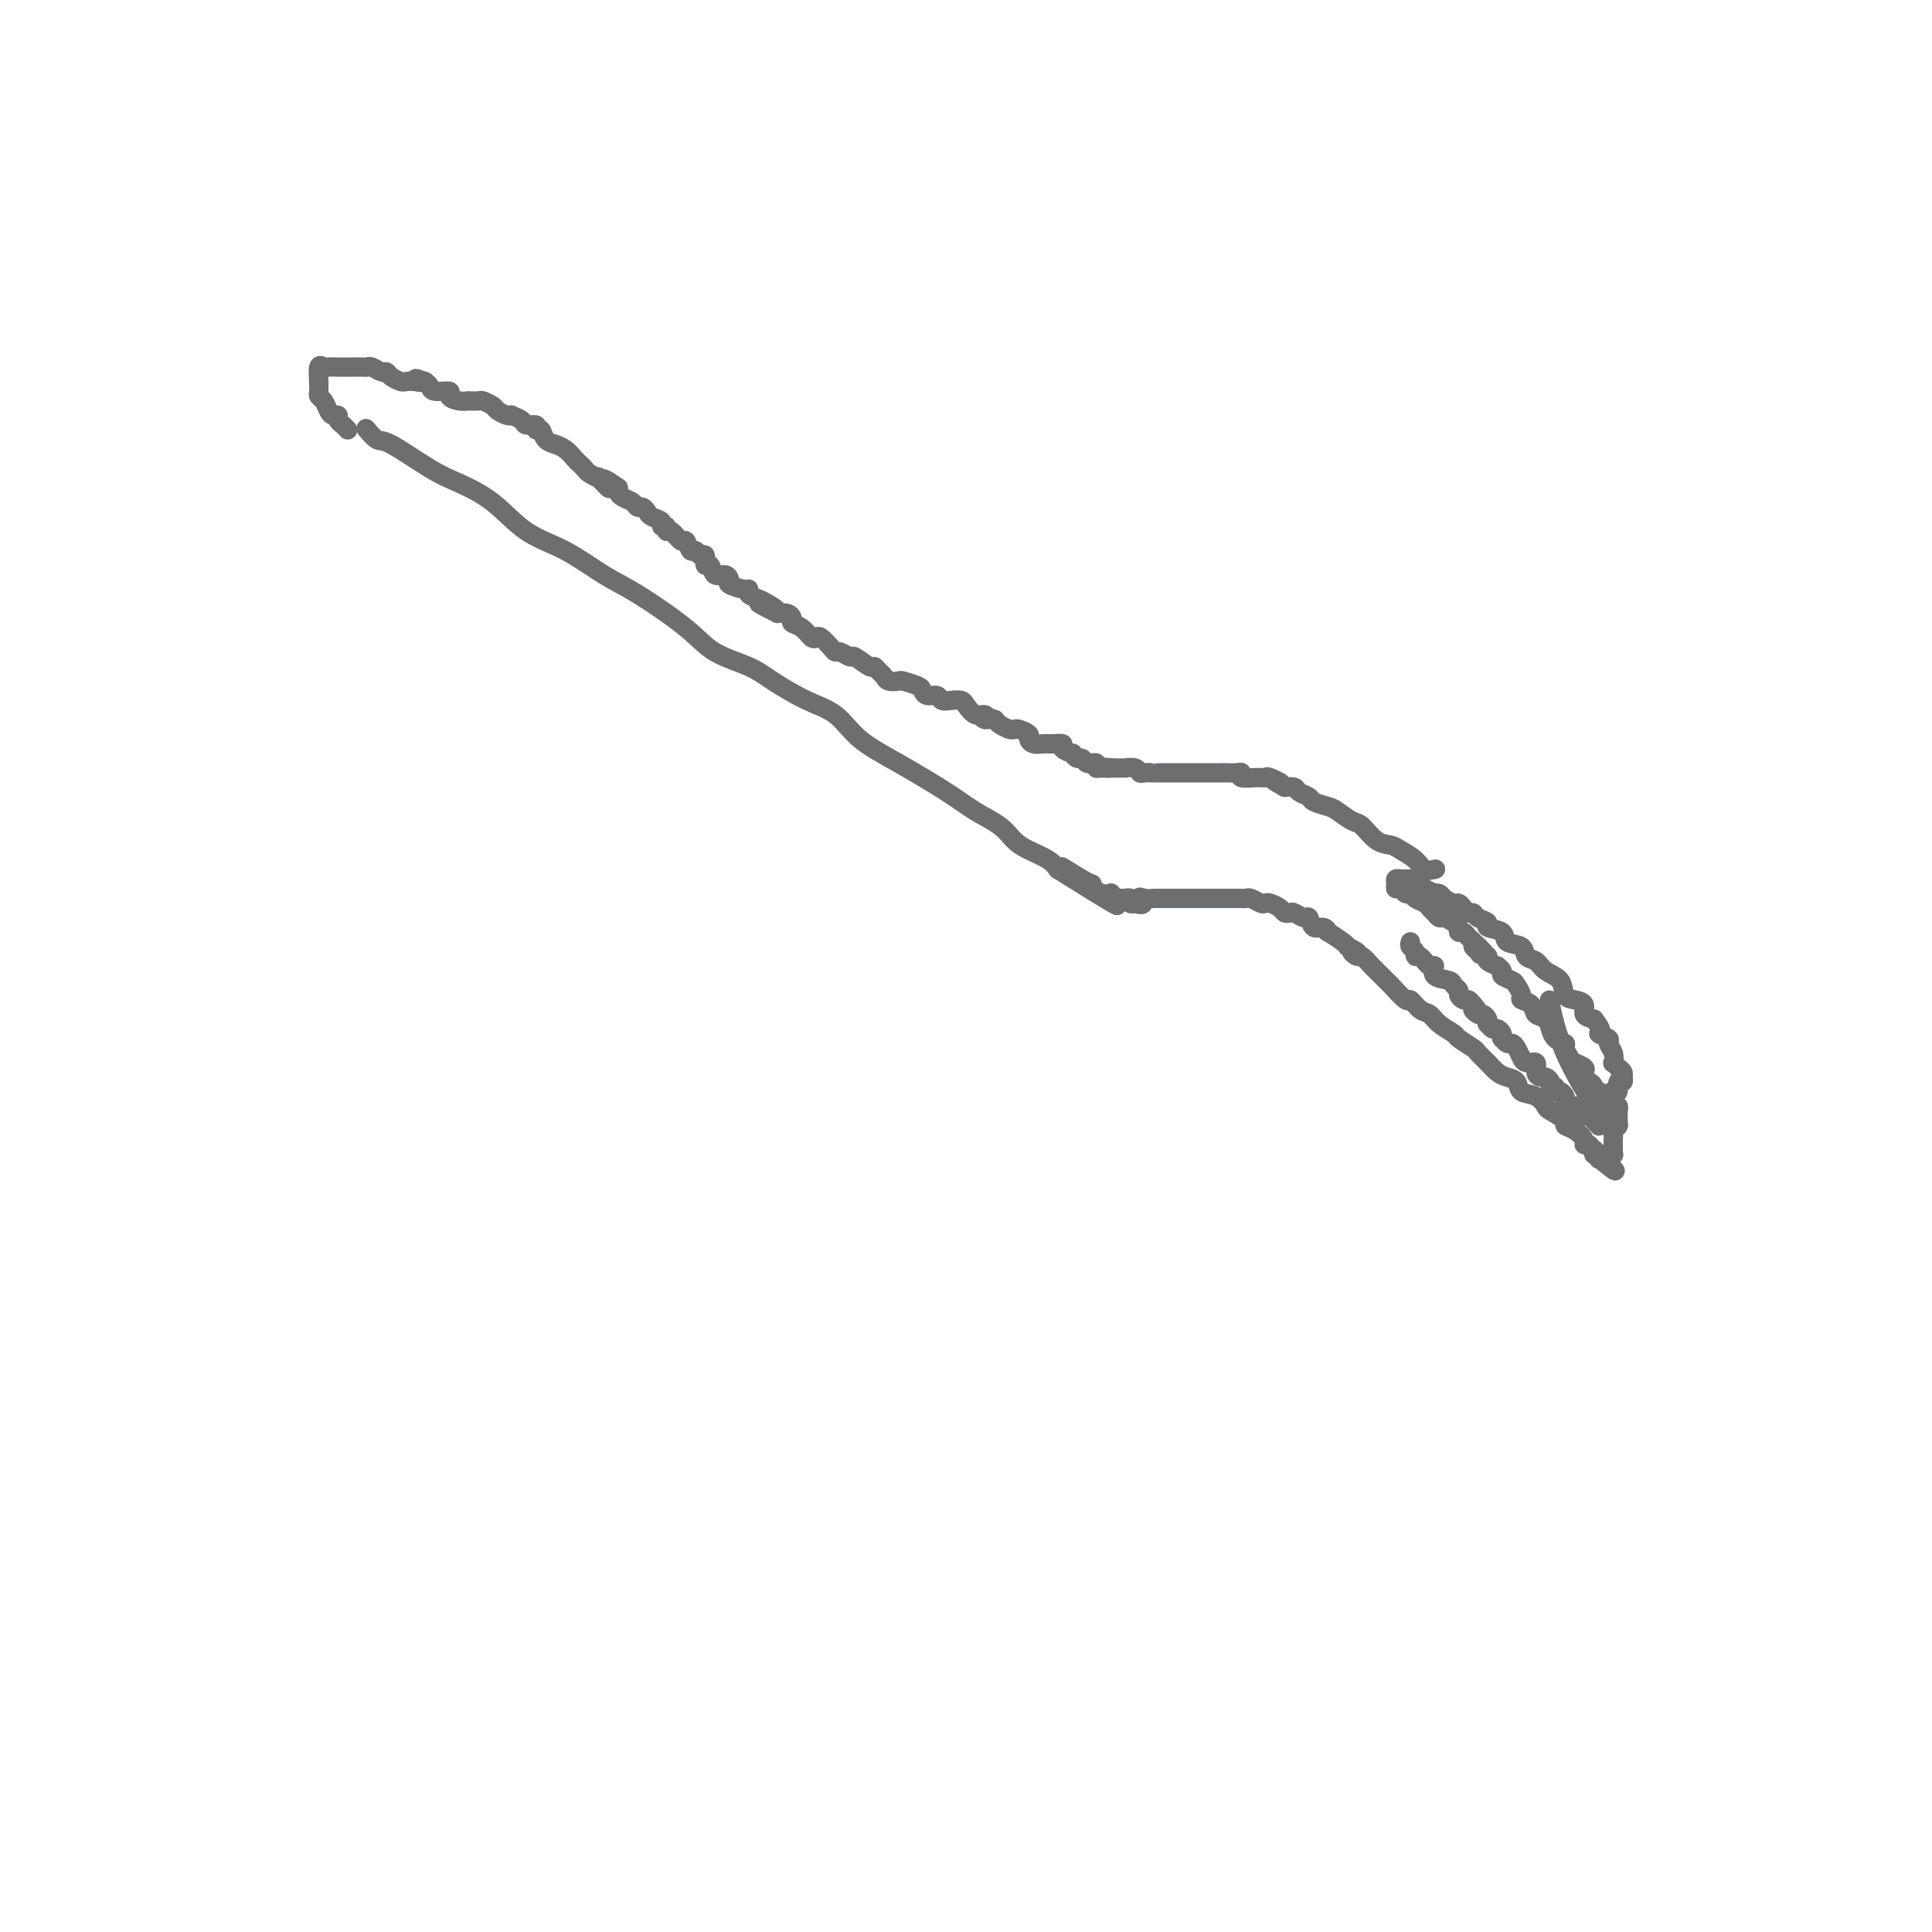 <svg viewBox='0 0 400 400' version='1.1' xmlns='http://www.w3.org/2000/svg' xmlns:xlink='http://www.w3.org/1999/xlink'><g fill='none' stroke='#6D6E70' stroke-width='4' stroke-linecap='round' stroke-linejoin='round'><path d='M76,89c-0.191,-0.232 -0.381,-0.464 0,0c0.381,0.464 1.335,1.623 2,2c0.665,0.377 1.042,-0.026 3,1c1.958,1.026 5.497,3.483 8,5c2.503,1.517 3.971,2.093 6,3c2.029,0.907 4.620,2.143 7,4c2.380,1.857 4.548,4.334 7,6c2.452,1.666 5.188,2.522 8,4c2.812,1.478 5.701,3.578 8,5c2.299,1.422 4.009,2.164 7,4c2.991,1.836 7.264,4.764 10,7c2.736,2.236 3.936,3.780 6,5c2.064,1.220 4.993,2.118 7,3c2.007,0.882 3.091,1.749 5,3c1.909,1.251 4.642,2.887 7,4c2.358,1.113 4.341,1.705 6,3c1.659,1.295 2.993,3.294 5,5c2.007,1.706 4.687,3.118 8,5c3.313,1.882 7.260,4.233 10,6c2.740,1.767 4.275,2.949 6,4c1.725,1.051 3.642,1.972 5,3c1.358,1.028 2.158,2.162 3,3c0.842,0.838 1.727,1.379 3,2c1.273,0.621 2.935,1.320 4,2c1.065,0.680 1.532,1.340 2,2'/><path d='M219,180c22.714,14.257 8.001,4.398 3,1c-5.001,-3.398 -0.288,-0.336 2,1c2.288,1.336 2.153,0.945 2,1c-0.153,0.055 -0.324,0.554 0,1c0.324,0.446 1.144,0.837 2,1c0.856,0.163 1.749,0.096 2,0c0.251,-0.096 -0.139,-0.222 0,0c0.139,0.222 0.807,0.792 1,1c0.193,0.208 -0.088,0.055 0,0c0.088,-0.055 0.545,-0.011 1,0c0.455,0.011 0.909,-0.011 1,0c0.091,0.011 -0.182,0.054 0,0c0.182,-0.054 0.818,-0.207 1,0c0.182,0.207 -0.091,0.773 0,1c0.091,0.227 0.545,0.113 1,0'/><path d='M235,187c2.669,0.856 1.340,-0.503 1,-1c-0.340,-0.497 0.307,-0.133 1,0c0.693,0.133 1.430,0.036 2,0c0.570,-0.036 0.972,-0.010 1,0c0.028,0.010 -0.319,0.003 0,0c0.319,-0.003 1.303,-0.001 2,0c0.697,0.001 1.107,0.000 2,0c0.893,-0.000 2.270,-0.000 3,0c0.730,0.000 0.814,0.000 1,0c0.186,-0.000 0.473,-0.000 1,0c0.527,0.000 1.293,0.000 2,0c0.707,-0.000 1.354,-0.001 2,0c0.646,0.001 1.290,0.004 2,0c0.710,-0.004 1.486,-0.015 2,0c0.514,0.015 0.767,0.056 1,0c0.233,-0.056 0.448,-0.208 1,0c0.552,0.208 1.443,0.777 2,1c0.557,0.223 0.779,0.098 1,0c0.221,-0.098 0.439,-0.171 1,0c0.561,0.171 1.463,0.586 2,1c0.537,0.414 0.707,0.827 1,1c0.293,0.173 0.707,0.107 1,0c0.293,-0.107 0.463,-0.254 1,0c0.537,0.254 1.441,0.910 2,1c0.559,0.090 0.774,-0.384 1,0c0.226,0.384 0.463,1.626 1,2c0.537,0.374 1.373,-0.121 2,0c0.627,0.121 1.044,0.857 1,1c-0.044,0.143 -0.550,-0.308 0,0c0.550,0.308 2.157,1.374 3,2c0.843,0.626 0.921,0.813 1,1'/><path d='M279,196c3.423,1.705 1.479,0.966 1,1c-0.479,0.034 0.506,0.840 1,1c0.494,0.160 0.497,-0.324 1,0c0.503,0.324 1.504,1.458 2,2c0.496,0.542 0.485,0.494 1,1c0.515,0.506 1.555,1.568 2,2c0.445,0.432 0.293,0.233 1,1c0.707,0.767 2.271,2.498 3,3c0.729,0.502 0.623,-0.226 1,0c0.377,0.226 1.237,1.407 2,2c0.763,0.593 1.431,0.596 2,1c0.569,0.404 1.041,1.207 2,2c0.959,0.793 2.407,1.577 3,2c0.593,0.423 0.333,0.484 1,1c0.667,0.516 2.261,1.486 3,2c0.739,0.514 0.622,0.570 1,1c0.378,0.430 1.251,1.232 2,2c0.749,0.768 1.373,1.500 2,2c0.627,0.500 1.258,0.768 2,1c0.742,0.232 1.597,0.428 2,1c0.403,0.572 0.354,1.519 1,2c0.646,0.481 1.986,0.496 3,1c1.014,0.504 1.703,1.496 2,2c0.297,0.504 0.203,0.520 1,1c0.797,0.480 2.486,1.425 3,2c0.514,0.575 -0.146,0.779 0,1c0.146,0.221 1.100,0.457 2,1c0.900,0.543 1.746,1.393 2,2c0.254,0.607 -0.086,0.971 0,1c0.086,0.029 0.596,-0.277 1,0c0.404,0.277 0.702,1.139 1,2'/><path d='M330,239c8.113,6.669 2.896,1.840 1,0c-1.896,-1.840 -0.471,-0.693 0,0c0.471,0.693 -0.014,0.932 0,1c0.014,0.068 0.525,-0.033 1,0c0.475,0.033 0.912,0.202 1,0c0.088,-0.202 -0.173,-0.775 0,-1c0.173,-0.225 0.778,-0.103 1,0c0.222,0.103 0.059,0.186 0,0c-0.059,-0.186 -0.016,-0.641 0,-1c0.016,-0.359 0.003,-0.621 0,-1c-0.003,-0.379 0.003,-0.876 0,-1c-0.003,-0.124 -0.015,0.124 0,0c0.015,-0.124 0.057,-0.620 0,-1c-0.057,-0.380 -0.211,-0.645 0,-1c0.211,-0.355 0.788,-0.802 1,-1c0.212,-0.198 0.058,-0.148 0,0c-0.058,0.148 -0.020,0.394 0,0c0.020,-0.394 0.020,-1.426 0,-2c-0.020,-0.574 -0.062,-0.689 0,-1c0.062,-0.311 0.226,-0.818 0,-1c-0.226,-0.182 -0.844,-0.038 -1,0c-0.156,0.038 0.150,-0.028 0,0c-0.150,0.028 -0.757,0.151 -1,0c-0.243,-0.151 -0.121,-0.575 0,-1'/><path d='M333,228c-0.322,-1.558 -0.626,-0.953 -1,-1c-0.374,-0.047 -0.817,-0.747 -1,-1c-0.183,-0.253 -0.104,-0.058 0,0c0.104,0.058 0.234,-0.022 0,0c-0.234,0.022 -0.833,0.147 -1,0c-0.167,-0.147 0.098,-0.564 0,-1c-0.098,-0.436 -0.560,-0.890 -1,-1c-0.440,-0.110 -0.857,0.125 -1,0c-0.143,-0.125 -0.013,-0.610 0,-1c0.013,-0.390 -0.092,-0.686 0,-1c0.092,-0.314 0.380,-0.648 0,-1c-0.380,-0.352 -1.429,-0.723 -2,-1c-0.571,-0.277 -0.665,-0.461 -1,-1c-0.335,-0.539 -0.912,-1.435 -1,-2c-0.088,-0.565 0.314,-0.799 0,-1c-0.314,-0.201 -1.345,-0.367 -2,-1c-0.655,-0.633 -0.934,-1.731 -1,-2c-0.066,-0.269 0.080,0.293 0,0c-0.080,-0.293 -0.385,-1.439 -1,-2c-0.615,-0.561 -1.541,-0.535 -2,-1c-0.459,-0.465 -0.450,-1.420 -1,-2c-0.550,-0.580 -1.658,-0.785 -2,-1c-0.342,-0.215 0.081,-0.438 0,-1c-0.081,-0.562 -0.667,-1.461 -1,-2c-0.333,-0.539 -0.413,-0.718 -1,-1c-0.587,-0.282 -1.681,-0.667 -2,-1c-0.319,-0.333 0.138,-0.614 0,-1c-0.138,-0.386 -0.872,-0.877 -1,-1c-0.128,-0.123 0.350,0.121 0,0c-0.350,-0.121 -1.529,-0.606 -2,-1c-0.471,-0.394 -0.236,-0.697 0,-1'/><path d='M308,198c-4.338,-4.880 -2.682,-2.081 -2,-1c0.682,1.081 0.390,0.443 0,0c-0.390,-0.443 -0.879,-0.692 -1,-1c-0.121,-0.308 0.126,-0.674 0,-1c-0.126,-0.326 -0.624,-0.612 -1,-1c-0.376,-0.388 -0.629,-0.879 -1,-1c-0.371,-0.121 -0.859,0.126 -1,0c-0.141,-0.126 0.064,-0.625 0,-1c-0.064,-0.375 -0.399,-0.625 -1,-1c-0.601,-0.375 -1.470,-0.874 -2,-1c-0.530,-0.126 -0.723,0.121 -1,0c-0.277,-0.121 -0.637,-0.611 -1,-1c-0.363,-0.389 -0.727,-0.678 -1,-1c-0.273,-0.322 -0.454,-0.679 -1,-1c-0.546,-0.321 -1.457,-0.607 -2,-1c-0.543,-0.393 -0.720,-0.893 -1,-1c-0.280,-0.107 -0.664,0.178 -1,0c-0.336,-0.178 -0.623,-0.818 -1,-1c-0.377,-0.182 -0.844,0.095 -1,0c-0.156,-0.095 0.001,-0.561 0,-1c-0.001,-0.439 -0.159,-0.850 0,-1c0.159,-0.150 0.634,-0.040 1,0c0.366,0.040 0.624,0.011 1,0c0.376,-0.011 0.870,-0.003 1,0c0.130,0.003 -0.106,0.001 0,0c0.106,-0.001 0.553,-0.000 1,0'/><path d='M293,182c0.482,-0.374 0.186,-0.310 0,0c-0.186,0.310 -0.262,0.867 0,1c0.262,0.133 0.863,-0.157 1,0c0.137,0.157 -0.188,0.760 0,1c0.188,0.240 0.891,0.116 1,0c0.109,-0.116 -0.375,-0.225 0,0c0.375,0.225 1.610,0.782 2,1c0.390,0.218 -0.064,0.096 0,0c0.064,-0.096 0.647,-0.167 1,0c0.353,0.167 0.476,0.570 1,1c0.524,0.430 1.450,0.885 2,1c0.550,0.115 0.723,-0.110 1,0c0.277,0.110 0.657,0.554 1,1c0.343,0.446 0.649,0.893 1,1c0.351,0.107 0.746,-0.127 1,0c0.254,0.127 0.366,0.615 1,1c0.634,0.385 1.788,0.665 2,1c0.212,0.335 -0.519,0.724 0,1c0.519,0.276 2.289,0.440 3,1c0.711,0.560 0.363,1.515 1,2c0.637,0.485 2.258,0.499 3,1c0.742,0.501 0.604,1.490 1,2c0.396,0.510 1.327,0.543 2,1c0.673,0.457 1.088,1.340 2,2c0.912,0.660 2.320,1.098 3,2c0.680,0.902 0.633,2.269 1,3c0.367,0.731 1.150,0.825 2,1c0.850,0.175 1.767,0.432 2,1c0.233,0.568 -0.219,1.448 0,2c0.219,0.552 1.110,0.776 2,1'/><path d='M330,211c2.421,2.949 0.975,2.822 1,3c0.025,0.178 1.523,0.660 2,1c0.477,0.340 -0.065,0.539 0,1c0.065,0.461 0.739,1.184 1,2c0.261,0.816 0.108,1.725 0,2c-0.108,0.275 -0.173,-0.085 0,0c0.173,0.085 0.583,0.616 1,1c0.417,0.384 0.840,0.623 1,1c0.160,0.377 0.058,0.893 0,1c-0.058,0.107 -0.072,-0.195 0,0c0.072,0.195 0.229,0.889 0,1c-0.229,0.111 -0.846,-0.359 -1,0c-0.154,0.359 0.155,1.549 0,2c-0.155,0.451 -0.774,0.163 -1,0c-0.226,-0.163 -0.061,-0.201 0,0c0.061,0.201 0.016,0.642 0,1c-0.016,0.358 -0.004,0.635 0,1c0.004,0.365 0.001,0.819 0,1c-0.001,0.181 -0.000,0.090 0,0c0.000,-0.090 0.000,-0.178 0,0c-0.000,0.178 -0.000,0.622 0,1c0.000,0.378 0.000,0.689 0,1c-0.000,0.311 -0.000,0.622 0,1c0.000,0.378 0.000,0.822 0,1c-0.000,0.178 -0.000,0.089 0,0'/><path d='M292,195c-0.118,0.344 -0.235,0.689 0,1c0.235,0.311 0.824,0.589 1,1c0.176,0.411 -0.061,0.954 0,1c0.061,0.046 0.419,-0.405 1,0c0.581,0.405 1.384,1.667 2,2c0.616,0.333 1.045,-0.261 1,0c-0.045,0.261 -0.563,1.379 0,2c0.563,0.621 2.206,0.745 3,1c0.794,0.255 0.737,0.642 1,1c0.263,0.358 0.844,0.687 1,1c0.156,0.313 -0.113,0.610 0,1c0.113,0.390 0.607,0.874 1,1c0.393,0.126 0.684,-0.107 1,0c0.316,0.107 0.658,0.553 1,1'/><path d='M305,208c1.962,2.174 0.368,1.108 0,1c-0.368,-0.108 0.489,0.740 1,1c0.511,0.260 0.676,-0.070 1,0c0.324,0.070 0.808,0.540 1,1c0.192,0.460 0.094,0.911 0,1c-0.094,0.089 -0.183,-0.182 0,0c0.183,0.182 0.637,0.818 1,1c0.363,0.182 0.636,-0.091 1,0c0.364,0.091 0.818,0.546 1,1c0.182,0.454 0.090,0.908 0,1c-0.090,0.092 -0.178,-0.178 0,0c0.178,0.178 0.622,0.803 1,1c0.378,0.197 0.692,-0.034 1,0c0.308,0.034 0.612,0.333 1,1c0.388,0.667 0.860,1.702 1,2c0.140,0.298 -0.050,-0.140 0,0c0.050,0.140 0.342,0.860 1,1c0.658,0.140 1.683,-0.300 2,0c0.317,0.300 -0.074,1.338 0,2c0.074,0.662 0.612,0.947 1,1c0.388,0.053 0.625,-0.125 1,0c0.375,0.125 0.888,0.555 1,1c0.112,0.445 -0.176,0.907 0,1c0.176,0.093 0.818,-0.183 1,0c0.182,0.183 -0.096,0.823 0,1c0.096,0.177 0.564,-0.110 1,0c0.436,0.110 0.838,0.617 1,1c0.162,0.383 0.082,0.642 0,1c-0.082,0.358 -0.166,0.817 0,1c0.166,0.183 0.583,0.092 1,0'/><path d='M325,229c3.107,3.248 0.875,0.869 0,0c-0.875,-0.869 -0.392,-0.229 0,0c0.392,0.229 0.693,0.048 1,0c0.307,-0.048 0.618,0.039 1,0c0.382,-0.039 0.834,-0.203 1,0c0.166,0.203 0.048,0.771 0,1c-0.048,0.229 -0.024,0.117 0,0c0.024,-0.117 0.049,-0.238 0,0c-0.049,0.238 -0.171,0.835 0,1c0.171,0.165 0.634,-0.102 1,0c0.366,0.102 0.636,0.575 1,1c0.364,0.425 0.824,0.804 1,1c0.176,0.196 0.068,0.209 0,0c-0.068,-0.209 -0.096,-0.639 0,-1c0.096,-0.361 0.314,-0.654 -1,-3c-1.314,-2.346 -4.162,-6.747 -6,-11c-1.838,-4.253 -2.668,-8.358 -3,-10c-0.332,-1.642 -0.166,-0.821 0,0'/><path d='M297,180c0.187,-0.046 0.374,-0.093 0,0c-0.374,0.093 -1.310,0.325 -2,0c-0.690,-0.325 -1.133,-1.208 -2,-2c-0.867,-0.792 -2.156,-1.492 -3,-2c-0.844,-0.508 -1.241,-0.822 -2,-1c-0.759,-0.178 -1.879,-0.219 -3,-1c-1.121,-0.781 -2.245,-2.303 -3,-3c-0.755,-0.697 -1.143,-0.568 -2,-1c-0.857,-0.432 -2.184,-1.425 -3,-2c-0.816,-0.575 -1.121,-0.732 -2,-1c-0.879,-0.268 -2.332,-0.646 -3,-1c-0.668,-0.354 -0.550,-0.682 -1,-1c-0.450,-0.318 -1.467,-0.624 -2,-1c-0.533,-0.376 -0.581,-0.822 -1,-1c-0.419,-0.178 -1.210,-0.089 -2,0'/><path d='M266,163c-4.912,-2.795 -1.692,-1.284 -1,-1c0.692,0.284 -1.145,-0.660 -2,-1c-0.855,-0.340 -0.729,-0.077 -1,0c-0.271,0.077 -0.941,-0.032 -2,0c-1.059,0.032 -2.509,0.205 -3,0c-0.491,-0.205 -0.024,-0.787 0,-1c0.024,-0.213 -0.396,-0.057 -1,0c-0.604,0.057 -1.391,0.015 -2,0c-0.609,-0.015 -1.041,-0.004 -1,0c0.041,0.004 0.554,0.001 0,0c-0.554,-0.001 -2.176,-0.000 -3,0c-0.824,0.000 -0.851,0.000 -1,0c-0.149,-0.000 -0.422,-0.000 -1,0c-0.578,0.000 -1.463,0.000 -2,0c-0.537,-0.000 -0.726,0.000 -1,0c-0.274,-0.000 -0.633,-0.000 -1,0c-0.367,0.000 -0.741,0.000 -1,0c-0.259,-0.000 -0.402,-0.000 -1,0c-0.598,0.000 -1.652,0.001 -2,0c-0.348,-0.001 0.010,-0.004 0,0c-0.010,0.004 -0.389,0.015 -1,0c-0.611,-0.015 -1.455,-0.057 -2,0c-0.545,0.057 -0.790,0.211 -1,0c-0.210,-0.211 -0.385,-0.789 -1,-1c-0.615,-0.211 -1.671,-0.057 -2,0c-0.329,0.057 0.069,0.015 0,0c-0.069,-0.015 -0.606,-0.004 -1,0c-0.394,0.004 -0.644,0.001 -1,0c-0.356,-0.001 -0.816,-0.000 -1,0c-0.184,0.000 -0.092,0.000 0,0'/><path d='M230,159c-5.753,-0.614 -2.134,-0.150 -1,0c1.134,0.150 -0.217,-0.013 -1,0c-0.783,0.013 -0.997,0.201 -1,0c-0.003,-0.201 0.206,-0.790 0,-1c-0.206,-0.210 -0.828,-0.041 -1,0c-0.172,0.041 0.107,-0.046 0,0c-0.107,0.046 -0.601,0.223 -1,0c-0.399,-0.223 -0.703,-0.847 -1,-1c-0.297,-0.153 -0.585,0.166 -1,0c-0.415,-0.166 -0.955,-0.815 -1,-1c-0.045,-0.185 0.404,0.094 0,0c-0.404,-0.094 -1.663,-0.561 -2,-1c-0.337,-0.439 0.247,-0.850 0,-1c-0.247,-0.150 -1.327,-0.039 -2,0c-0.673,0.039 -0.941,0.008 -1,0c-0.059,-0.008 0.091,0.009 0,0c-0.091,-0.009 -0.423,-0.045 -1,0c-0.577,0.045 -1.398,0.169 -2,0c-0.602,-0.169 -0.987,-0.633 -1,-1c-0.013,-0.367 0.344,-0.637 0,-1c-0.344,-0.363 -1.388,-0.818 -2,-1c-0.612,-0.182 -0.793,-0.090 -1,0c-0.207,0.090 -0.440,0.178 -1,0c-0.560,-0.178 -1.446,-0.622 -2,-1c-0.554,-0.378 -0.777,-0.689 -1,-1'/><path d='M206,149c-4.190,-1.479 -2.666,-0.176 -2,0c0.666,0.176 0.474,-0.776 0,-1c-0.474,-0.224 -1.230,0.281 -2,0c-0.770,-0.281 -1.553,-1.347 -2,-2c-0.447,-0.653 -0.557,-0.892 -1,-1c-0.443,-0.108 -1.218,-0.085 -2,0c-0.782,0.085 -1.569,0.230 -2,0c-0.431,-0.230 -0.504,-0.836 -1,-1c-0.496,-0.164 -1.413,0.113 -2,0c-0.587,-0.113 -0.844,-0.618 -1,-1c-0.156,-0.382 -0.213,-0.641 -1,-1c-0.787,-0.359 -2.305,-0.817 -3,-1c-0.695,-0.183 -0.568,-0.092 -1,0c-0.432,0.092 -1.423,0.184 -2,0c-0.577,-0.184 -0.740,-0.646 -1,-1c-0.260,-0.354 -0.618,-0.602 -1,-1c-0.382,-0.398 -0.789,-0.948 -1,-1c-0.211,-0.052 -0.228,0.393 -1,0c-0.772,-0.393 -2.300,-1.624 -3,-2c-0.700,-0.376 -0.573,0.102 -1,0c-0.427,-0.102 -1.410,-0.784 -2,-1c-0.590,-0.216 -0.787,0.035 -1,0c-0.213,-0.035 -0.441,-0.356 -1,-1c-0.559,-0.644 -1.450,-1.612 -2,-2c-0.550,-0.388 -0.760,-0.198 -1,0c-0.240,0.198 -0.511,0.403 -1,0c-0.489,-0.403 -1.194,-1.415 -2,-2c-0.806,-0.585 -1.711,-0.745 -2,-1c-0.289,-0.255 0.038,-0.607 0,-1c-0.038,-0.393 -0.439,-0.827 -1,-1c-0.561,-0.173 -1.280,-0.087 -2,0'/><path d='M161,127c-7.151,-3.582 -2.529,-1.538 -1,-1c1.529,0.538 -0.036,-0.429 -1,-1c-0.964,-0.571 -1.327,-0.744 -2,-1c-0.673,-0.256 -1.654,-0.593 -2,-1c-0.346,-0.407 -0.056,-0.884 0,-1c0.056,-0.116 -0.121,0.129 -1,0c-0.879,-0.129 -2.459,-0.631 -3,-1c-0.541,-0.369 -0.044,-0.604 0,-1c0.044,-0.396 -0.366,-0.951 -1,-1c-0.634,-0.049 -1.493,0.409 -2,0c-0.507,-0.409 -0.661,-1.683 -1,-2c-0.339,-0.317 -0.864,0.324 -1,0c-0.136,-0.324 0.118,-1.611 0,-2c-0.118,-0.389 -0.608,0.122 -1,0c-0.392,-0.122 -0.686,-0.878 -1,-1c-0.314,-0.122 -0.649,0.389 -1,0c-0.351,-0.389 -0.720,-1.677 -1,-2c-0.280,-0.323 -0.472,0.321 -1,0c-0.528,-0.321 -1.394,-1.606 -2,-2c-0.606,-0.394 -0.954,0.101 -1,0c-0.046,-0.101 0.209,-0.800 0,-1c-0.209,-0.200 -0.882,0.100 -1,0c-0.118,-0.100 0.319,-0.600 0,-1c-0.319,-0.400 -1.394,-0.698 -2,-1c-0.606,-0.302 -0.743,-0.606 -1,-1c-0.257,-0.394 -0.633,-0.879 -1,-1c-0.367,-0.121 -0.725,0.122 -1,0c-0.275,-0.122 -0.465,-0.610 -1,-1c-0.535,-0.390 -1.413,-0.682 -2,-1c-0.587,-0.318 -0.882,-0.662 -1,-1c-0.118,-0.338 -0.059,-0.669 0,-1'/><path d='M128,101c-5.429,-3.897 -2.501,-0.641 -2,0c0.501,0.641 -1.424,-1.334 -2,-2c-0.576,-0.666 0.197,-0.023 0,0c-0.197,0.023 -1.365,-0.575 -2,-1c-0.635,-0.425 -0.739,-0.678 -1,-1c-0.261,-0.322 -0.681,-0.713 -1,-1c-0.319,-0.287 -0.537,-0.471 -1,-1c-0.463,-0.529 -1.170,-1.403 -2,-2c-0.830,-0.597 -1.782,-0.915 -2,-1c-0.218,-0.085 0.297,0.064 0,0c-0.297,-0.064 -1.407,-0.342 -2,-1c-0.593,-0.658 -0.668,-1.696 -1,-2c-0.332,-0.304 -0.920,0.125 -1,0c-0.080,-0.125 0.347,-0.804 0,-1c-0.347,-0.196 -1.468,0.092 -2,0c-0.532,-0.092 -0.475,-0.564 -1,-1c-0.525,-0.436 -1.631,-0.838 -2,-1c-0.369,-0.162 -0.001,-0.086 0,0c0.001,0.086 -0.366,0.181 -1,0c-0.634,-0.181 -1.537,-0.637 -2,-1c-0.463,-0.363 -0.487,-0.633 -1,-1c-0.513,-0.367 -1.516,-0.830 -2,-1c-0.484,-0.170 -0.450,-0.048 -1,0c-0.550,0.048 -1.686,0.023 -2,0c-0.314,-0.023 0.192,-0.044 0,0c-0.192,0.044 -1.084,0.152 -2,0c-0.916,-0.152 -1.856,-0.566 -2,-1c-0.144,-0.434 0.508,-0.890 0,-1c-0.508,-0.110 -2.175,0.124 -3,0c-0.825,-0.124 -0.807,-0.607 -1,-1c-0.193,-0.393 -0.596,-0.697 -1,-1'/><path d='M88,79c-3.290,-1.238 -1.515,-0.335 -1,0c0.515,0.335 -0.229,0.100 -1,0c-0.771,-0.100 -1.567,-0.064 -2,0c-0.433,0.064 -0.501,0.157 -1,0c-0.499,-0.157 -1.429,-0.564 -2,-1c-0.571,-0.436 -0.782,-0.901 -1,-1c-0.218,-0.099 -0.443,0.170 -1,0c-0.557,-0.170 -1.444,-0.778 -2,-1c-0.556,-0.222 -0.779,-0.060 -1,0c-0.221,0.060 -0.439,0.016 -1,0c-0.561,-0.016 -1.463,-0.005 -2,0c-0.537,0.005 -0.707,0.002 -1,0c-0.293,-0.002 -0.709,-0.004 -1,0c-0.291,0.004 -0.456,0.012 -1,0c-0.544,-0.012 -1.466,-0.045 -2,0c-0.534,0.045 -0.679,0.169 -1,0c-0.321,-0.169 -0.818,-0.631 -1,0c-0.182,0.631 -0.049,2.354 0,3c0.049,0.646 0.012,0.215 0,0c-0.012,-0.215 -0.000,-0.213 0,0c0.000,0.213 -0.011,0.638 0,1c0.011,0.362 0.044,0.661 0,1c-0.044,0.339 -0.166,0.717 0,1c0.166,0.283 0.618,0.471 1,1c0.382,0.529 0.694,1.399 1,2c0.306,0.601 0.607,0.935 1,1c0.393,0.065 0.879,-0.137 1,0c0.121,0.137 -0.121,0.614 0,1c0.121,0.386 0.606,0.682 1,1c0.394,0.318 0.697,0.659 1,1'/></g>
</svg>